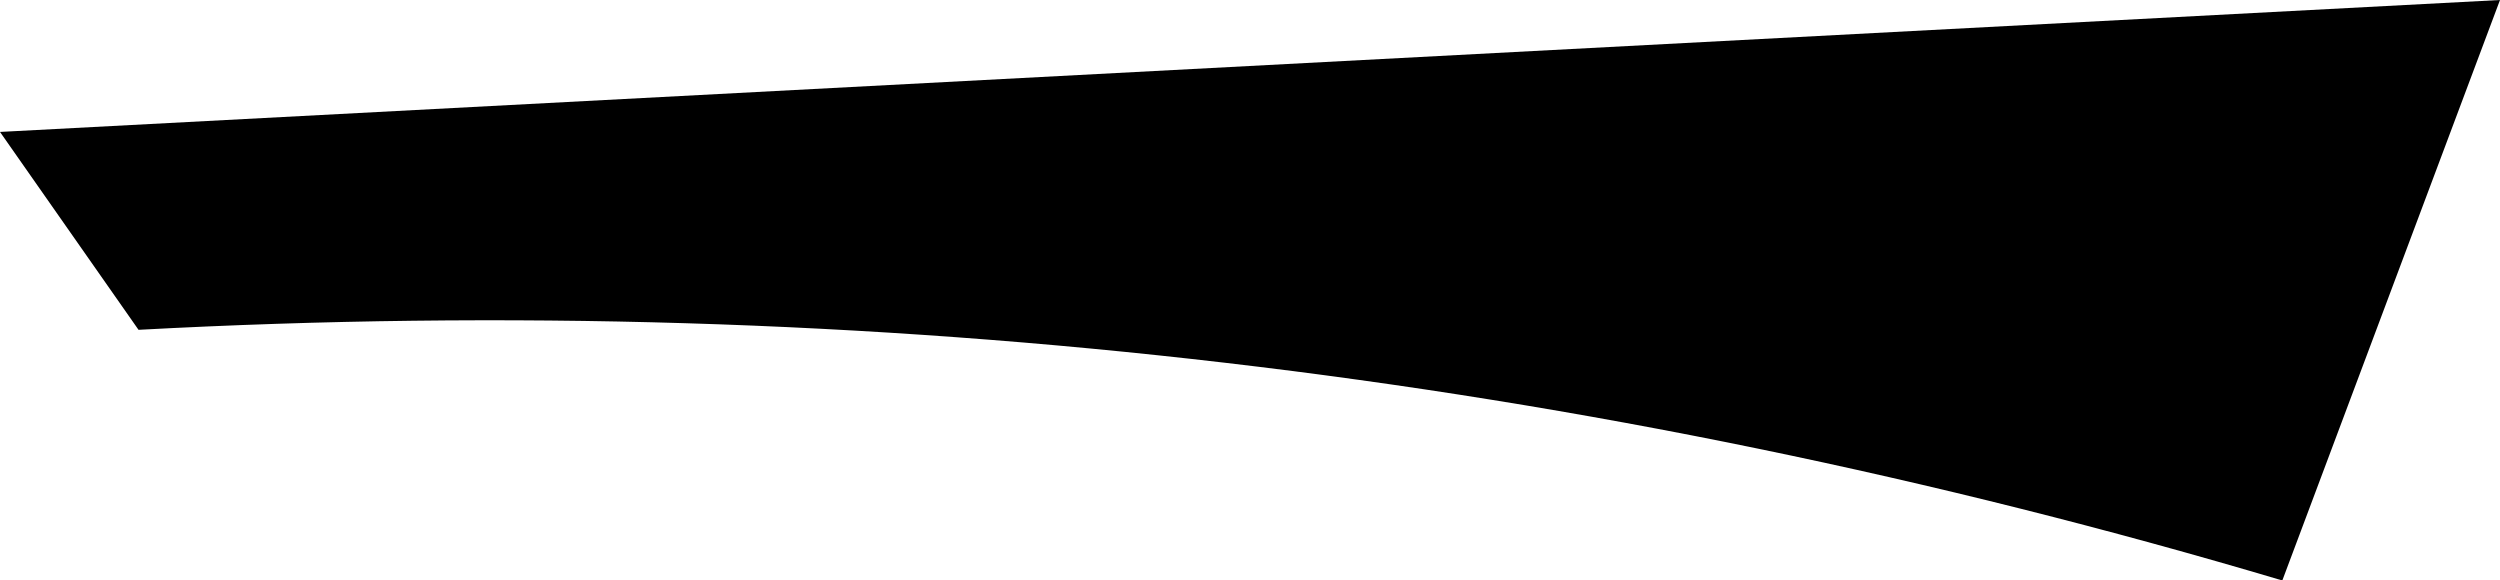 <?xml version="1.0" encoding="UTF-8" standalone="no"?>
<svg xmlns:xlink="http://www.w3.org/1999/xlink" height="4.4px" width="18.95px" xmlns="http://www.w3.org/2000/svg">
  <g transform="matrix(1.0, 0.0, 0.0, 1.0, 9.5, 2.2)">
    <path d="M9.45 -2.2 L7.8 2.2 Q-0.1 -0.15 -8.45 0.3 L-9.5 -1.2 9.45 -2.2" fill="#000000" fill-rule="evenodd" stroke="none"/>
  </g>
</svg>
